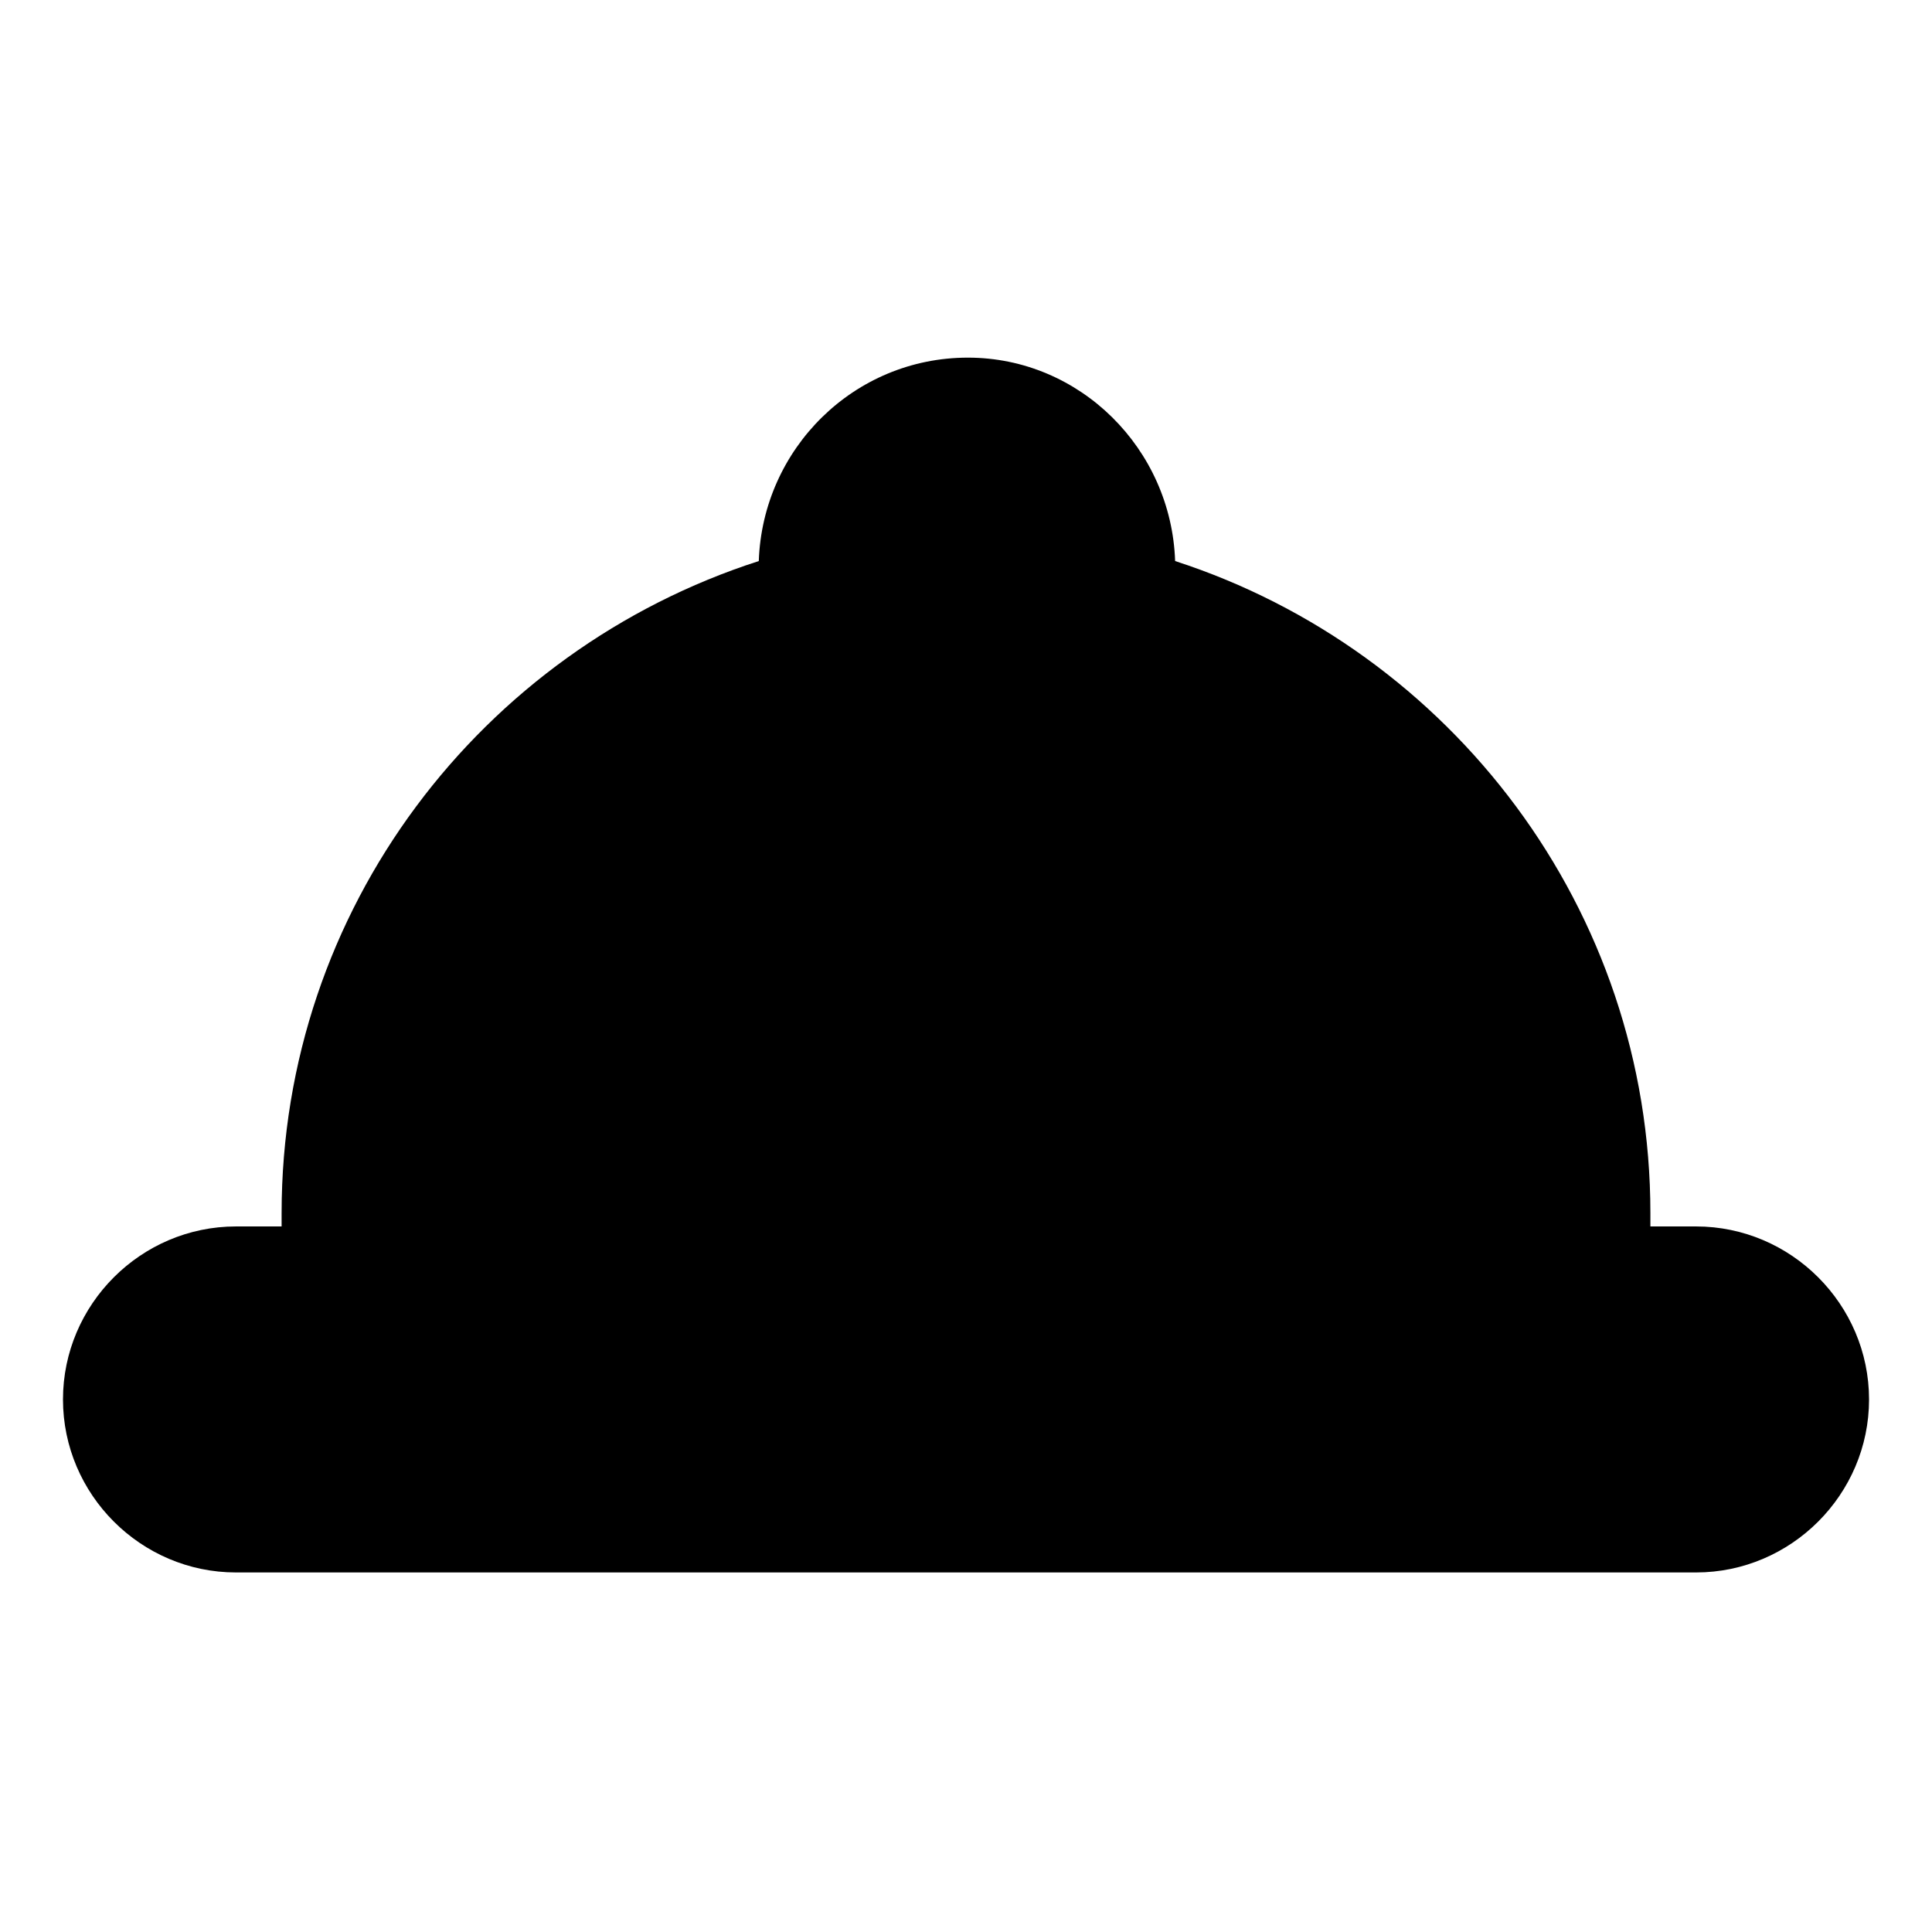 <?xml version="1.0" encoding="UTF-8"?>
<!-- Uploaded to: SVG Repo, www.svgrepo.com, Generator: SVG Repo Mixer Tools -->
<svg fill="#000000" width="800px" height="800px" version="1.1" viewBox="144 144 512 512" xmlns="http://www.w3.org/2000/svg">
 <path d="m593.46 469.02h-12.09v-3.527c0-80.609-52.898-149.13-125.95-172.81-1.008-29.727-25.191-53.906-54.914-53.906-30.23 0-54.41 24.184-55.418 53.906-73.559 23.684-126.46 92.199-126.46 172.81v3.527h-12.09c-25.191 0-45.848 20.656-45.848 45.848 0 25.191 20.656 45.848 45.848 45.848h386.93c25.191 0 45.848-20.656 45.848-45.848-0.004-25.191-20.66-45.848-45.852-45.848z"/>
</svg>